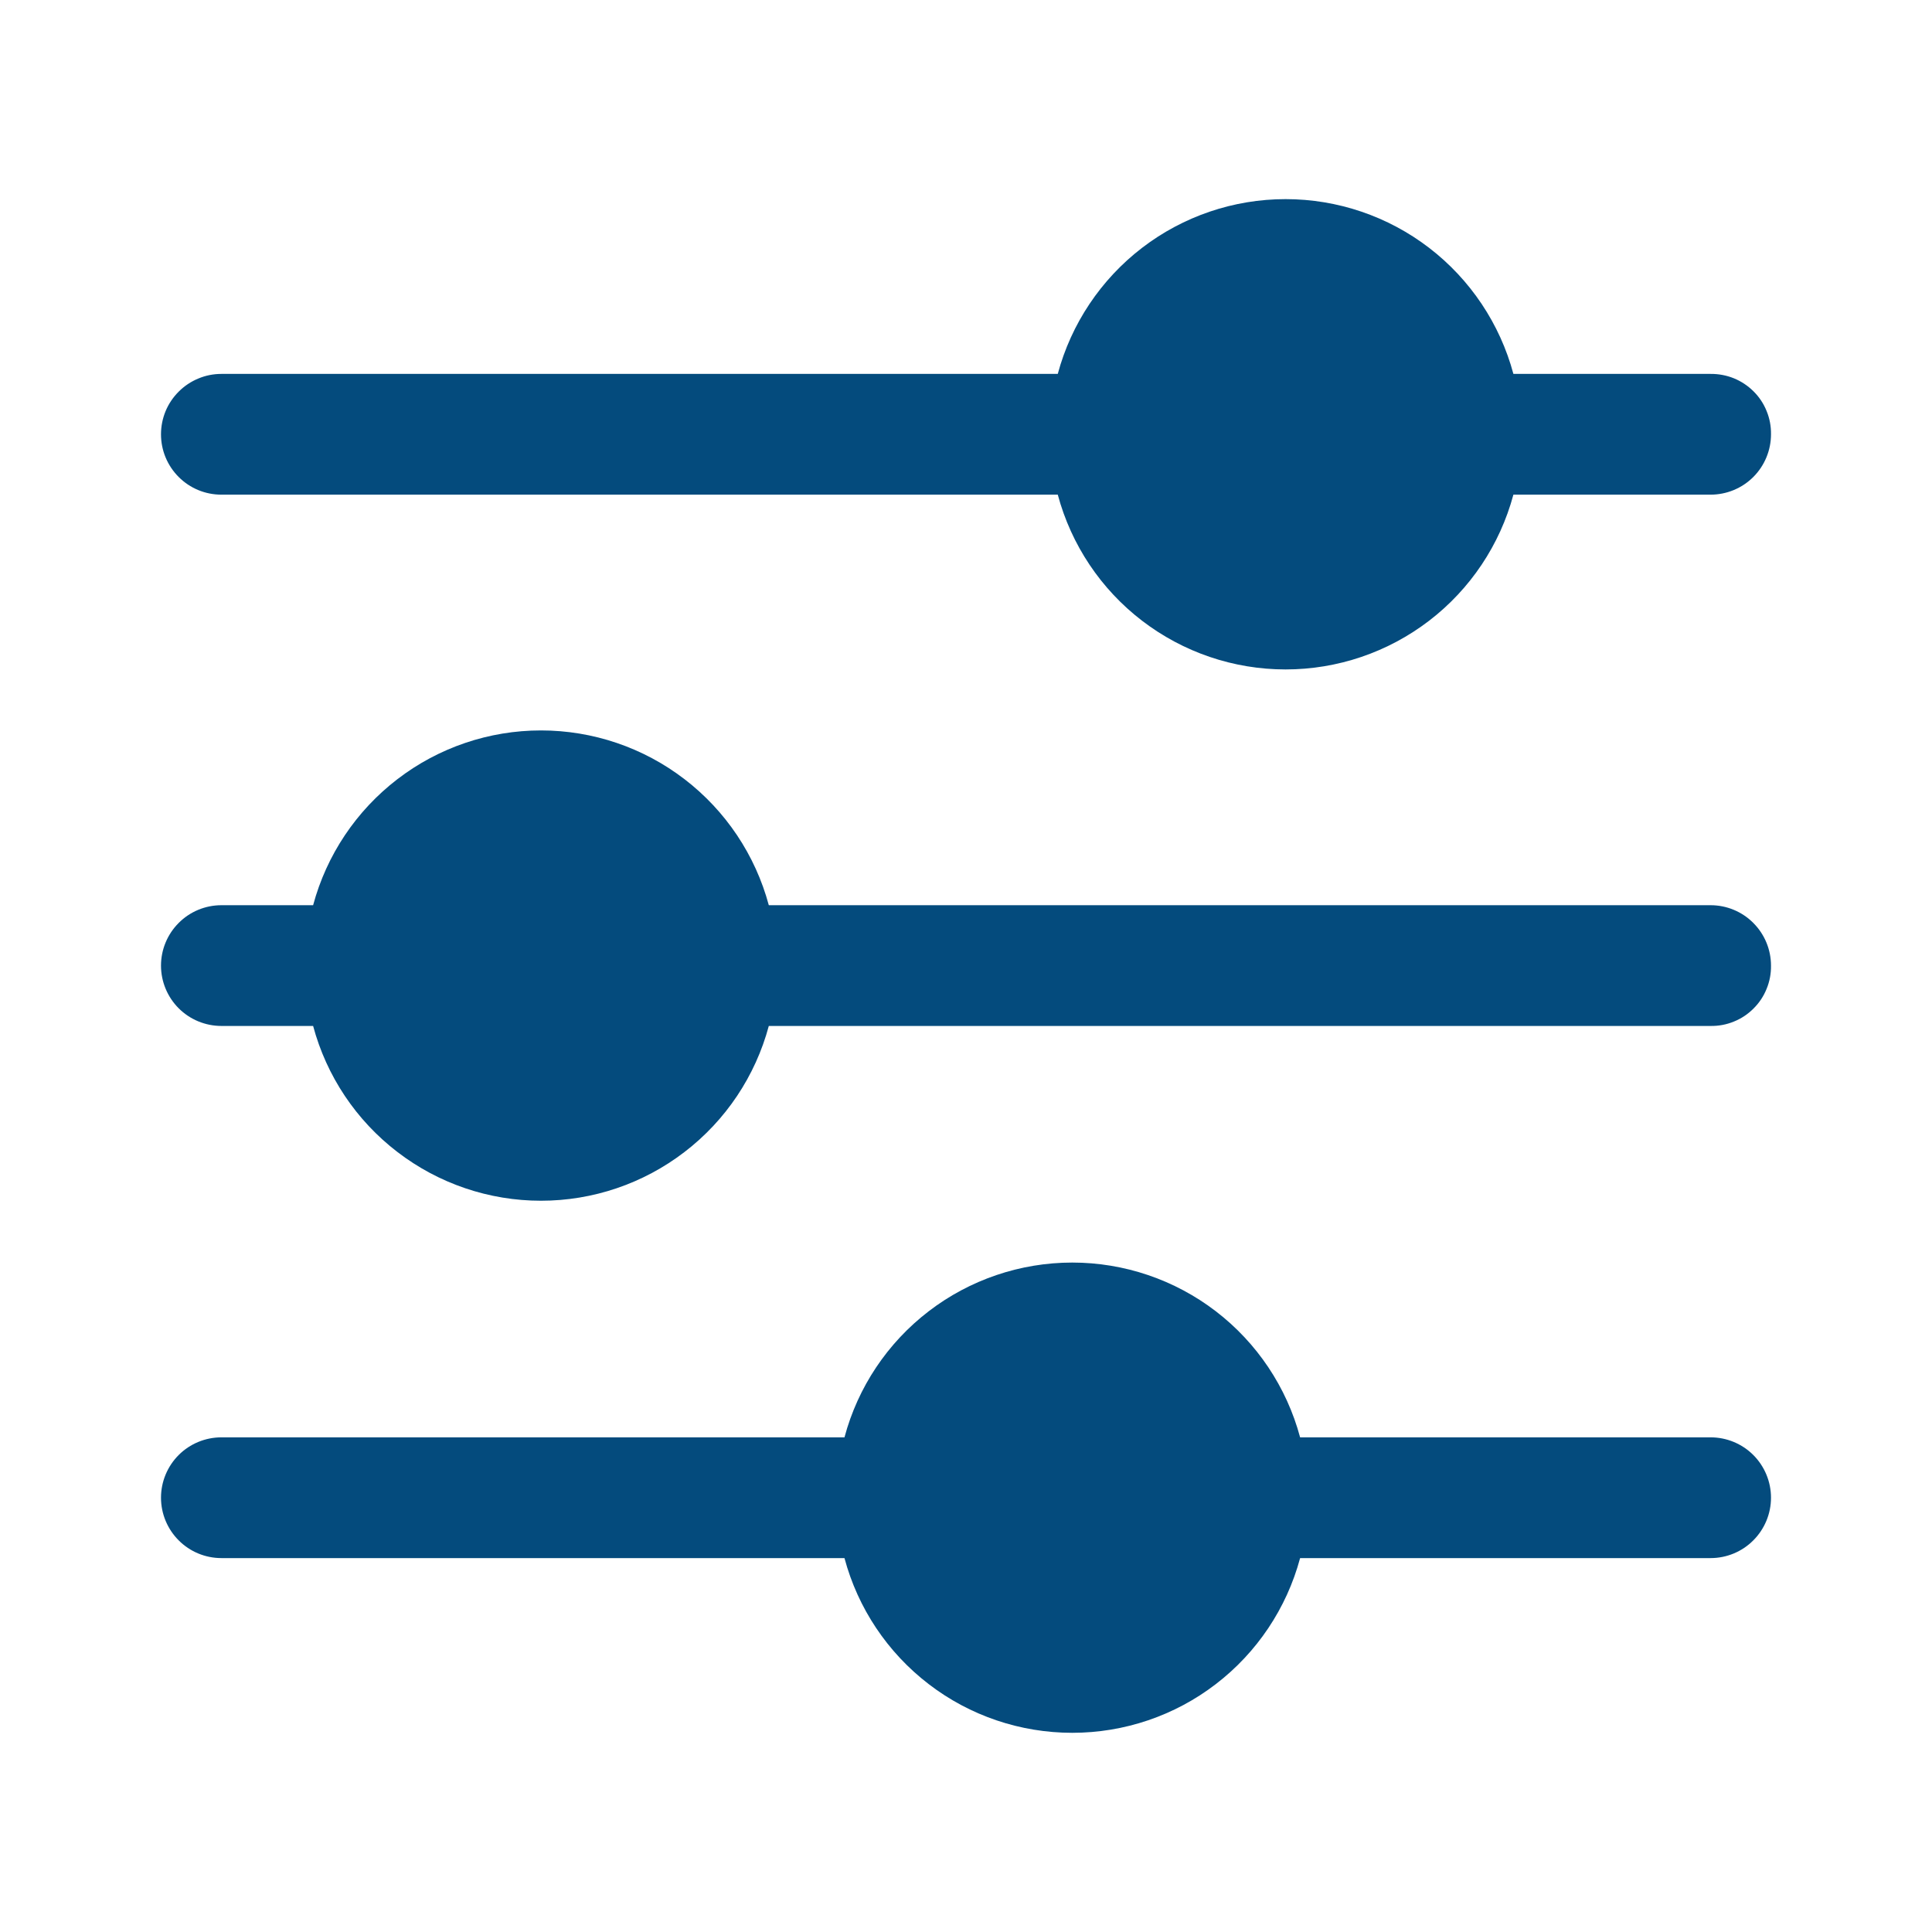 <svg width="30" height="30" viewBox="0 0 30 30" fill="none" xmlns="http://www.w3.org/2000/svg">
<path d="M27.5 23.256C27.5 23.505 27.401 23.743 27.225 23.919C27.05 24.095 26.811 24.194 26.562 24.194H20.188C19.979 24.972 19.519 25.66 18.879 26.151C18.24 26.642 17.456 26.907 16.65 26.907C15.844 26.907 15.06 26.642 14.421 26.151C13.781 25.66 13.321 24.972 13.113 24.194H3.438C3.189 24.194 2.95 24.095 2.775 23.919C2.599 23.743 2.5 23.505 2.5 23.256C2.5 23.008 2.599 22.769 2.775 22.593C2.95 22.418 3.189 22.319 3.438 22.319H13.113C13.321 21.54 13.781 20.852 14.421 20.361C15.06 19.871 15.844 19.605 16.65 19.605C17.456 19.605 18.24 19.871 18.879 20.361C19.519 20.852 19.979 21.54 20.188 22.319H26.562C26.811 22.319 27.05 22.418 27.225 22.593C27.401 22.769 27.5 23.008 27.5 23.256ZM27.5 6.744C27.5 6.992 27.401 7.231 27.225 7.407C27.05 7.582 26.811 7.681 26.562 7.681H23.5C23.291 8.46 22.831 9.148 22.192 9.638C21.552 10.129 20.769 10.395 19.962 10.395C19.156 10.395 18.373 10.129 17.733 9.638C17.094 9.148 16.634 8.46 16.425 7.681H3.438C3.314 7.681 3.192 7.657 3.079 7.61C2.965 7.563 2.862 7.494 2.775 7.407C2.688 7.32 2.618 7.216 2.571 7.102C2.524 6.989 2.5 6.867 2.5 6.744C2.5 6.621 2.524 6.499 2.571 6.385C2.618 6.271 2.688 6.168 2.775 6.081C2.862 5.994 2.965 5.925 3.079 5.878C3.192 5.83 3.314 5.806 3.438 5.806H16.425C16.634 5.028 17.094 4.34 17.733 3.849C18.373 3.358 19.156 3.092 19.962 3.092C20.769 3.092 21.552 3.358 22.192 3.849C22.831 4.34 23.291 5.028 23.5 5.806H26.562C26.686 5.805 26.809 5.828 26.923 5.874C27.038 5.921 27.142 5.99 27.229 6.077C27.317 6.164 27.386 6.268 27.432 6.383C27.479 6.497 27.502 6.62 27.5 6.744ZM27.5 14.994C27.502 15.117 27.479 15.24 27.432 15.354C27.386 15.469 27.317 15.573 27.229 15.66C27.142 15.748 27.038 15.817 26.923 15.863C26.809 15.91 26.686 15.933 26.562 15.931H11.938C11.729 16.71 11.269 17.398 10.629 17.888C9.99 18.379 9.206 18.645 8.4 18.645C7.594 18.645 6.81 18.379 6.171 17.888C5.531 17.398 5.071 16.71 4.862 15.931H3.438C3.189 15.931 2.95 15.832 2.775 15.657C2.599 15.481 2.5 15.242 2.5 14.994C2.5 14.745 2.599 14.507 2.775 14.331C2.95 14.155 3.189 14.056 3.438 14.056H4.862C5.071 13.278 5.531 12.59 6.171 12.099C6.81 11.608 7.594 11.342 8.4 11.342C9.206 11.342 9.99 11.608 10.629 12.099C11.269 12.59 11.729 13.278 11.938 14.056H26.562C26.811 14.056 27.05 14.155 27.225 14.331C27.401 14.507 27.5 14.745 27.5 14.994Z" fill="#044B7D"/>
</svg>
